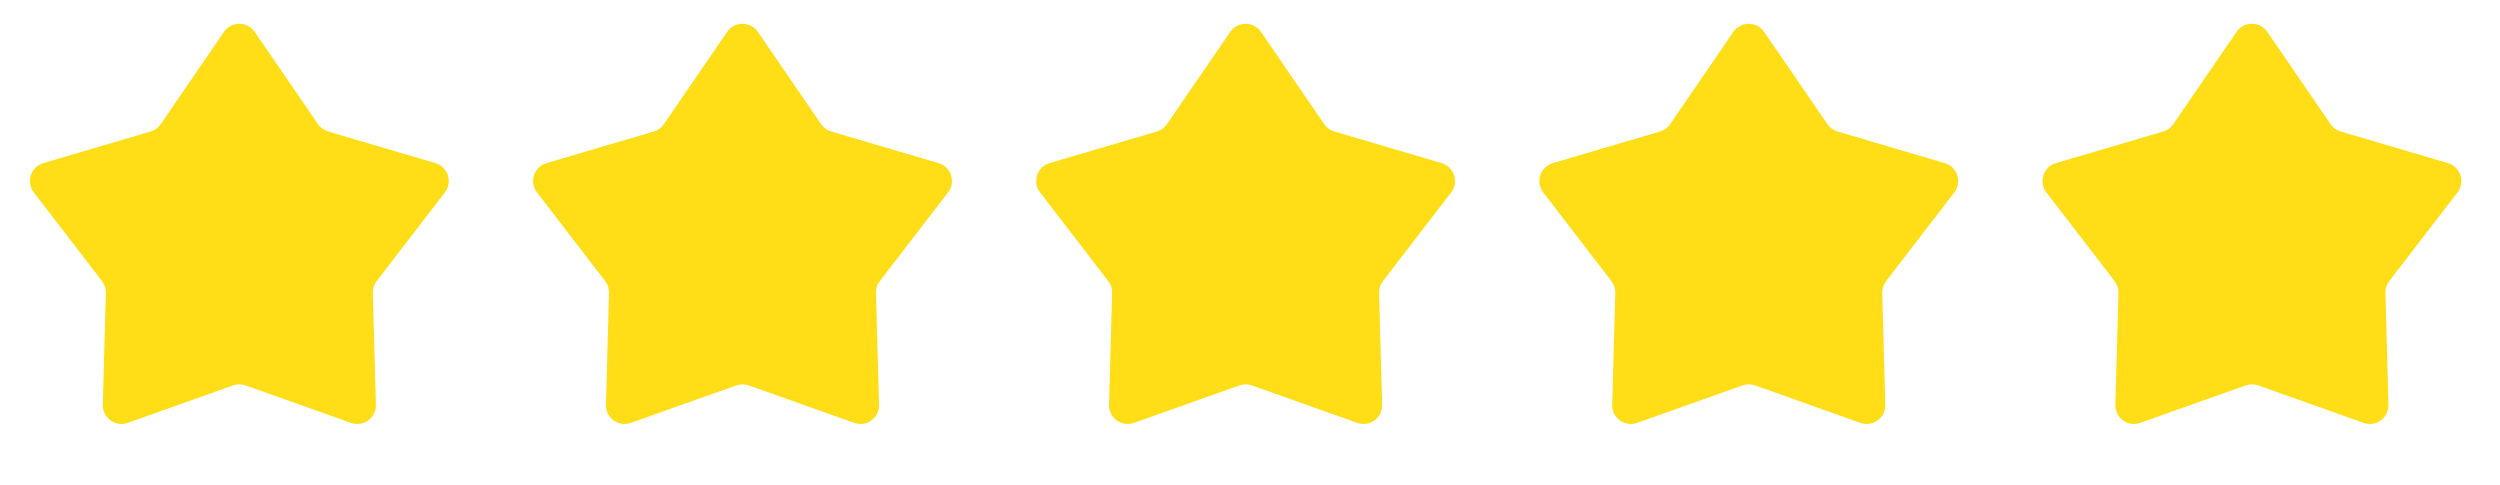 <svg xmlns="http://www.w3.org/2000/svg" width="170" height="33" viewBox="0 0 170 33" fill="none"><path d="M15.227 2.17C15.732 1.434 16.819 1.434 17.324 2.17L21.622 8.442C21.787 8.683 22.031 8.86 22.311 8.943L29.604 11.092C30.461 11.345 30.797 12.379 30.252 13.086L25.615 19.113C25.437 19.344 25.344 19.63 25.352 19.922L25.561 27.523C25.586 28.416 24.706 29.055 23.865 28.755L16.701 26.208C16.426 26.11 16.125 26.11 15.85 26.208L8.686 28.755C7.844 29.055 6.965 28.416 6.99 27.523L7.199 19.922C7.207 19.63 7.114 19.344 6.935 19.113L2.299 13.086C1.754 12.379 2.09 11.345 2.947 11.092L10.24 8.943C10.52 8.86 10.764 8.683 10.929 8.442L15.227 2.17Z" fill="#FFDE17"></path><path d="M49.442 2.17C49.947 1.434 51.034 1.434 51.538 2.17L55.837 8.442C56.002 8.683 56.245 8.86 56.526 8.943L63.819 11.092C64.676 11.345 65.011 12.379 64.467 13.086L59.83 19.113C59.652 19.344 59.559 19.63 59.567 19.922L59.776 27.523C59.801 28.416 58.921 29.055 58.08 28.755L50.916 26.208C50.641 26.11 50.34 26.11 50.065 26.208L42.901 28.755C42.059 29.055 41.18 28.416 41.204 27.523L41.413 19.922C41.422 19.63 41.329 19.344 41.15 19.113L36.514 13.086C35.969 12.379 36.305 11.345 37.161 11.092L44.455 8.943C44.735 8.86 44.978 8.683 45.144 8.442L49.442 2.17Z" fill="#FFDE17"></path><path d="M83.653 2.17C84.158 1.434 85.245 1.434 85.749 2.17L90.048 8.442C90.213 8.683 90.456 8.86 90.737 8.943L98.03 11.092C98.886 11.345 99.222 12.379 98.678 13.086L94.041 19.113C93.863 19.344 93.77 19.63 93.778 19.922L93.987 27.523C94.012 28.416 93.132 29.055 92.291 28.755L85.127 26.208C84.852 26.11 84.551 26.11 84.275 26.208L77.111 28.755C76.27 29.055 75.391 28.416 75.415 27.523L75.624 19.922C75.632 19.63 75.54 19.344 75.361 19.113L70.725 13.086C70.18 12.379 70.516 11.345 71.372 11.092L78.666 8.943C78.946 8.86 79.189 8.683 79.355 8.442L83.653 2.17Z" fill="#FFDE17"></path><path d="M117.868 2.17C118.373 1.434 119.46 1.434 119.964 2.17L124.263 8.442C124.428 8.683 124.671 8.86 124.952 8.943L132.245 11.092C133.101 11.345 133.437 12.379 132.893 13.086L128.256 19.113C128.078 19.344 127.985 19.63 127.993 19.922L128.202 27.523C128.227 28.416 127.347 29.055 126.506 28.755L119.342 26.208C119.066 26.11 118.766 26.11 118.49 26.208L111.326 28.755C110.485 29.055 109.606 28.416 109.63 27.523L109.839 19.922C109.847 19.63 109.754 19.344 109.576 19.113L104.939 13.086C104.395 12.379 104.731 11.345 105.587 11.092L112.881 8.943C113.161 8.86 113.404 8.683 113.569 8.442L117.868 2.17Z" fill="#FFDE17"></path><path d="M152.083 2.17C152.587 1.434 153.674 1.434 154.179 2.17L158.478 8.442C158.643 8.683 158.886 8.86 159.167 8.943L166.46 11.092C167.316 11.345 167.652 12.379 167.108 13.086L162.471 19.113C162.293 19.344 162.2 19.63 162.208 19.922L162.417 27.523C162.441 28.416 161.562 29.055 160.721 28.755L153.557 26.208C153.281 26.11 152.981 26.11 152.705 26.208L145.541 28.755C144.7 29.055 143.82 28.416 143.845 27.523L144.054 19.922C144.062 19.63 143.969 19.344 143.791 19.113L139.154 13.086C138.61 12.379 138.946 11.345 139.802 11.092L147.095 8.943C147.376 8.86 147.619 8.683 147.784 8.442L152.083 2.17Z" fill="#FFDE17"></path></svg>